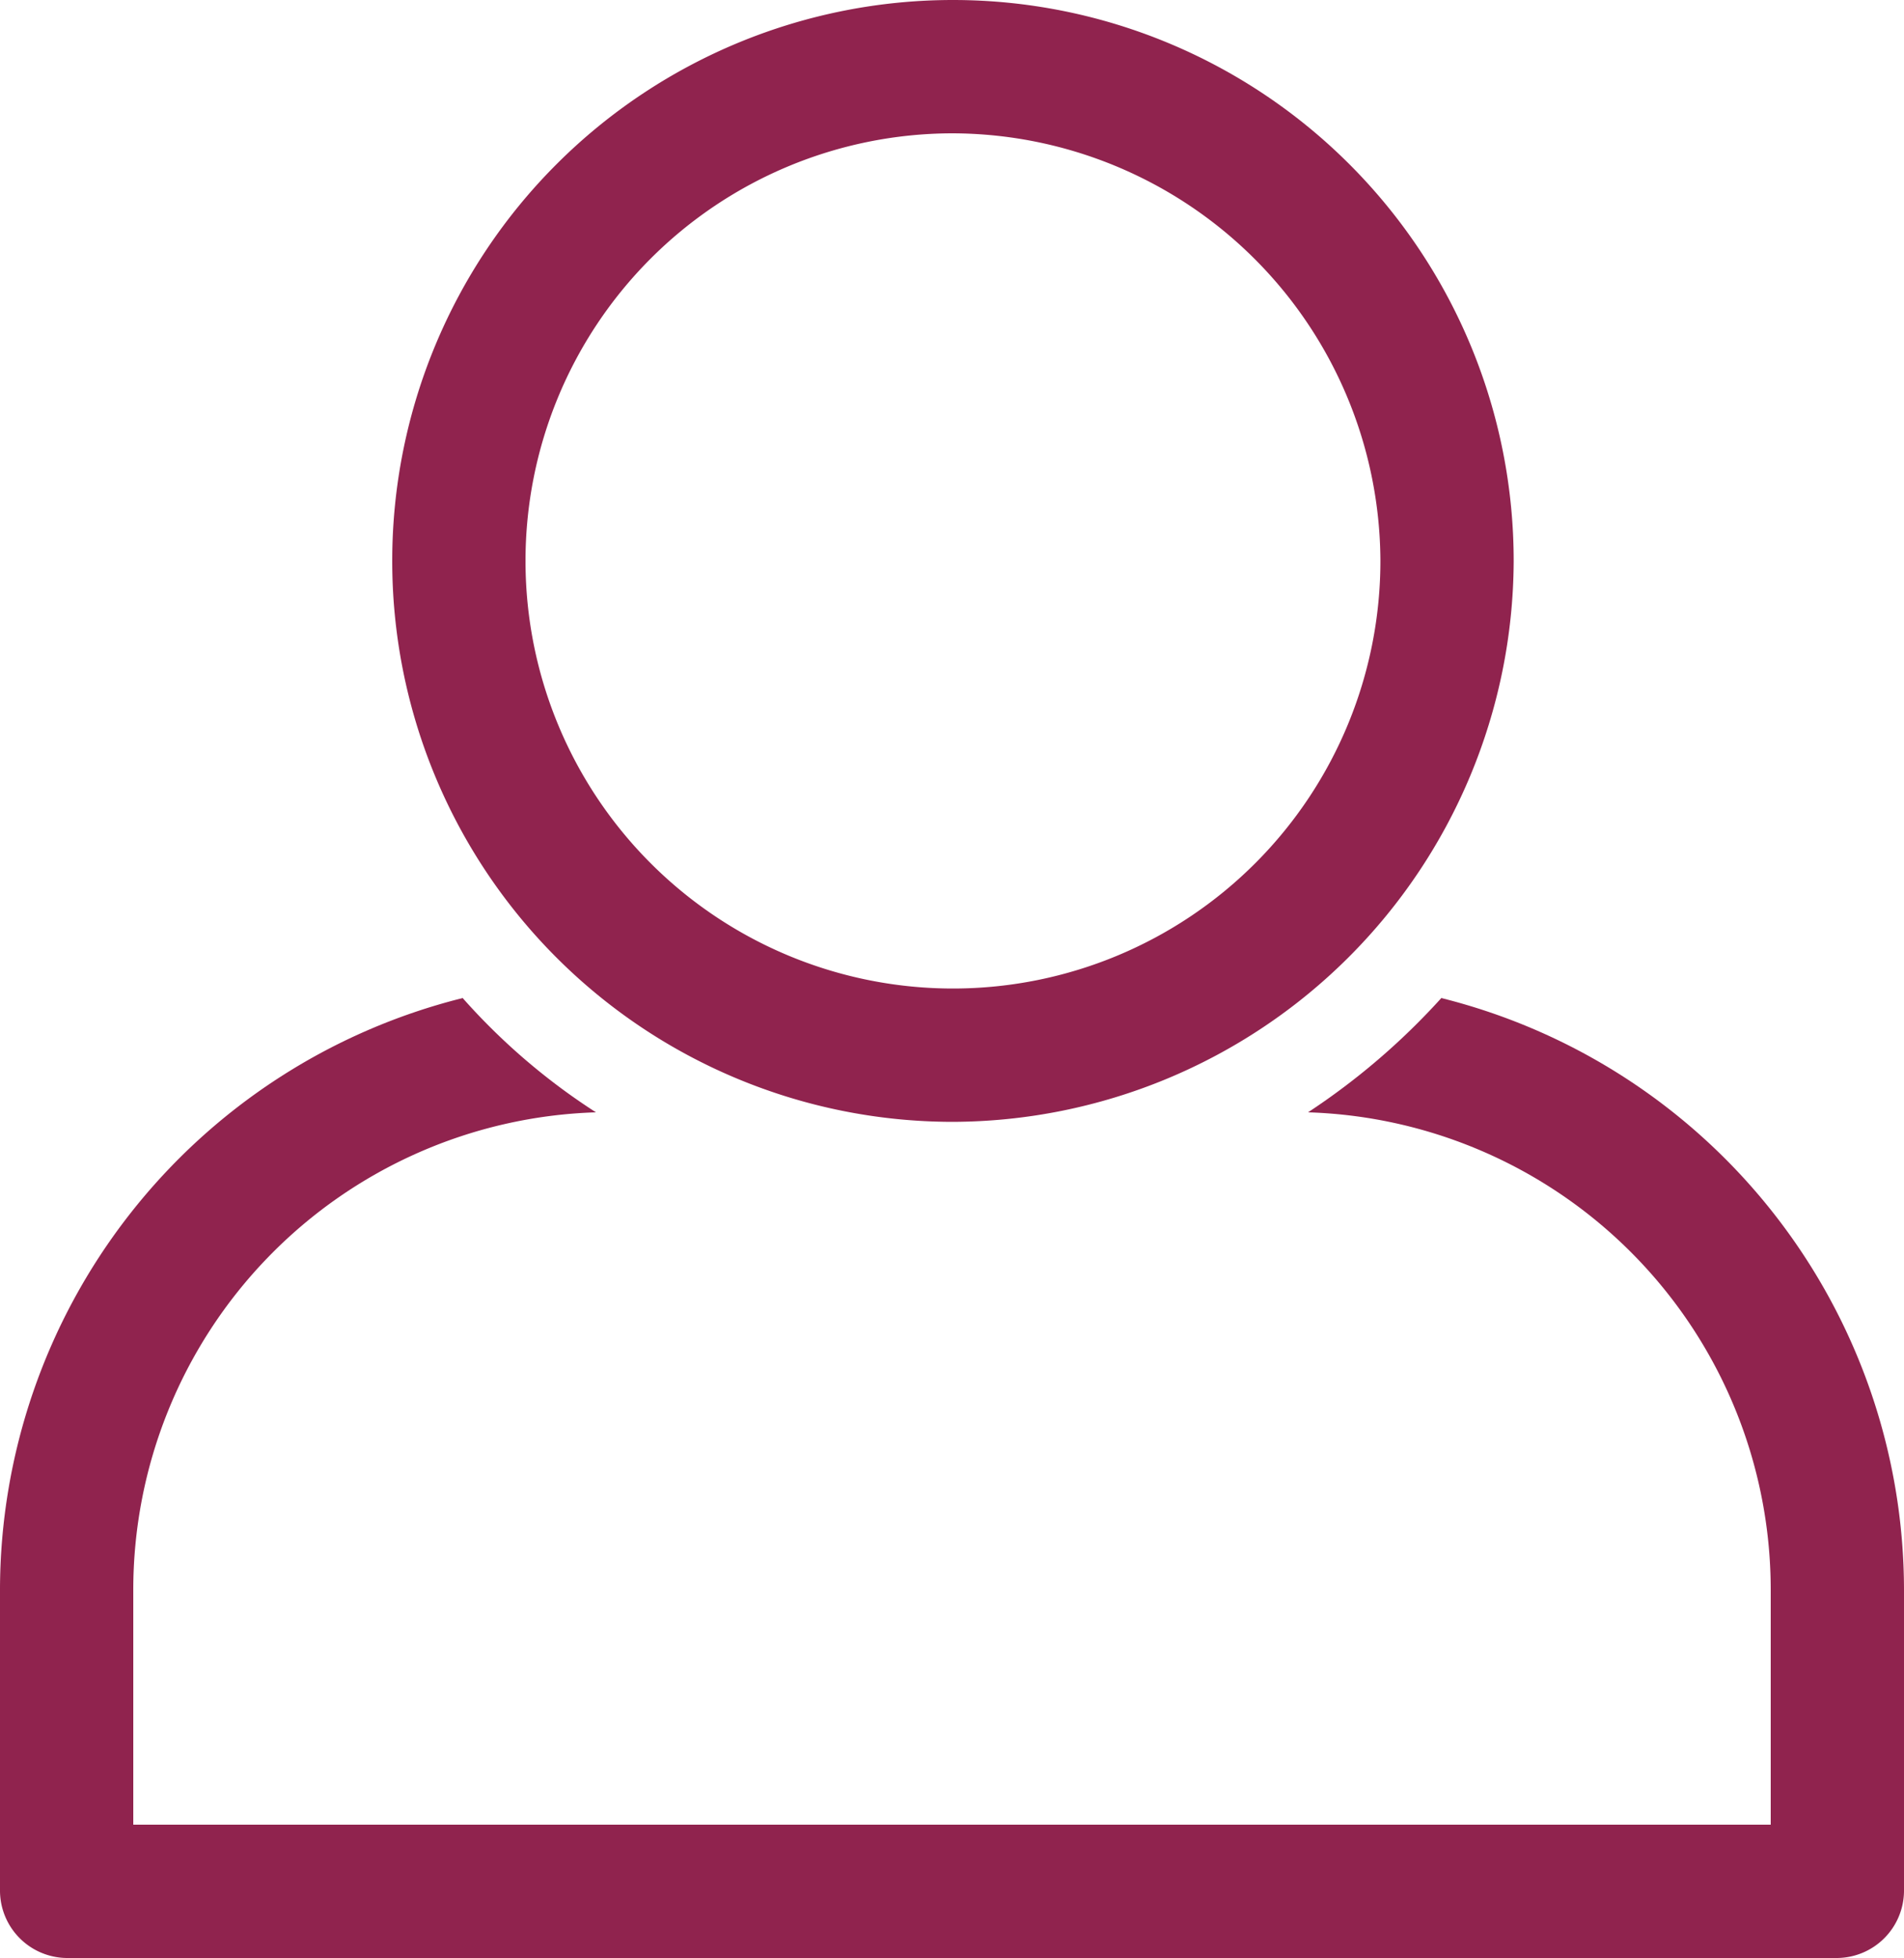 <svg id="noun_User_705001" xmlns="http://www.w3.org/2000/svg" width="100" height="102.8" viewBox="0 0 100 102.8">
  <path id="Trazado_47" data-name="Trazado 47" d="M85.7,61a36.427,36.427,0,0,1-7,6A25.088,25.088,0,0,1,103,92.1v12.3H17V92.1A25.088,25.088,0,0,1,41.3,67a33.647,33.647,0,0,1-7-6A32.062,32.062,0,0,0,10,92.1v15.8a3.543,3.543,0,0,0,3.5,3.5h93a3.543,3.543,0,0,0,3.5-3.5V92.1A32.062,32.062,0,0,0,85.7,61Z" transform="translate(-10 -8.6)" fill="#90234e"/>
  <g id="Grupo_50" data-name="Grupo 50" transform="translate(20.5)">
    <path id="Trazado_48" data-name="Trazado 48" d="M60,67.5A29.45,29.45,0,1,1,89.5,38.1,29.554,29.554,0,0,1,60,67.5Zm0-51.9A22.45,22.45,0,1,0,82.5,38,22.534,22.534,0,0,0,60,15.6Z" transform="translate(-30.5 -8.6)" fill="#90234e"/>
  </g>
</svg>
